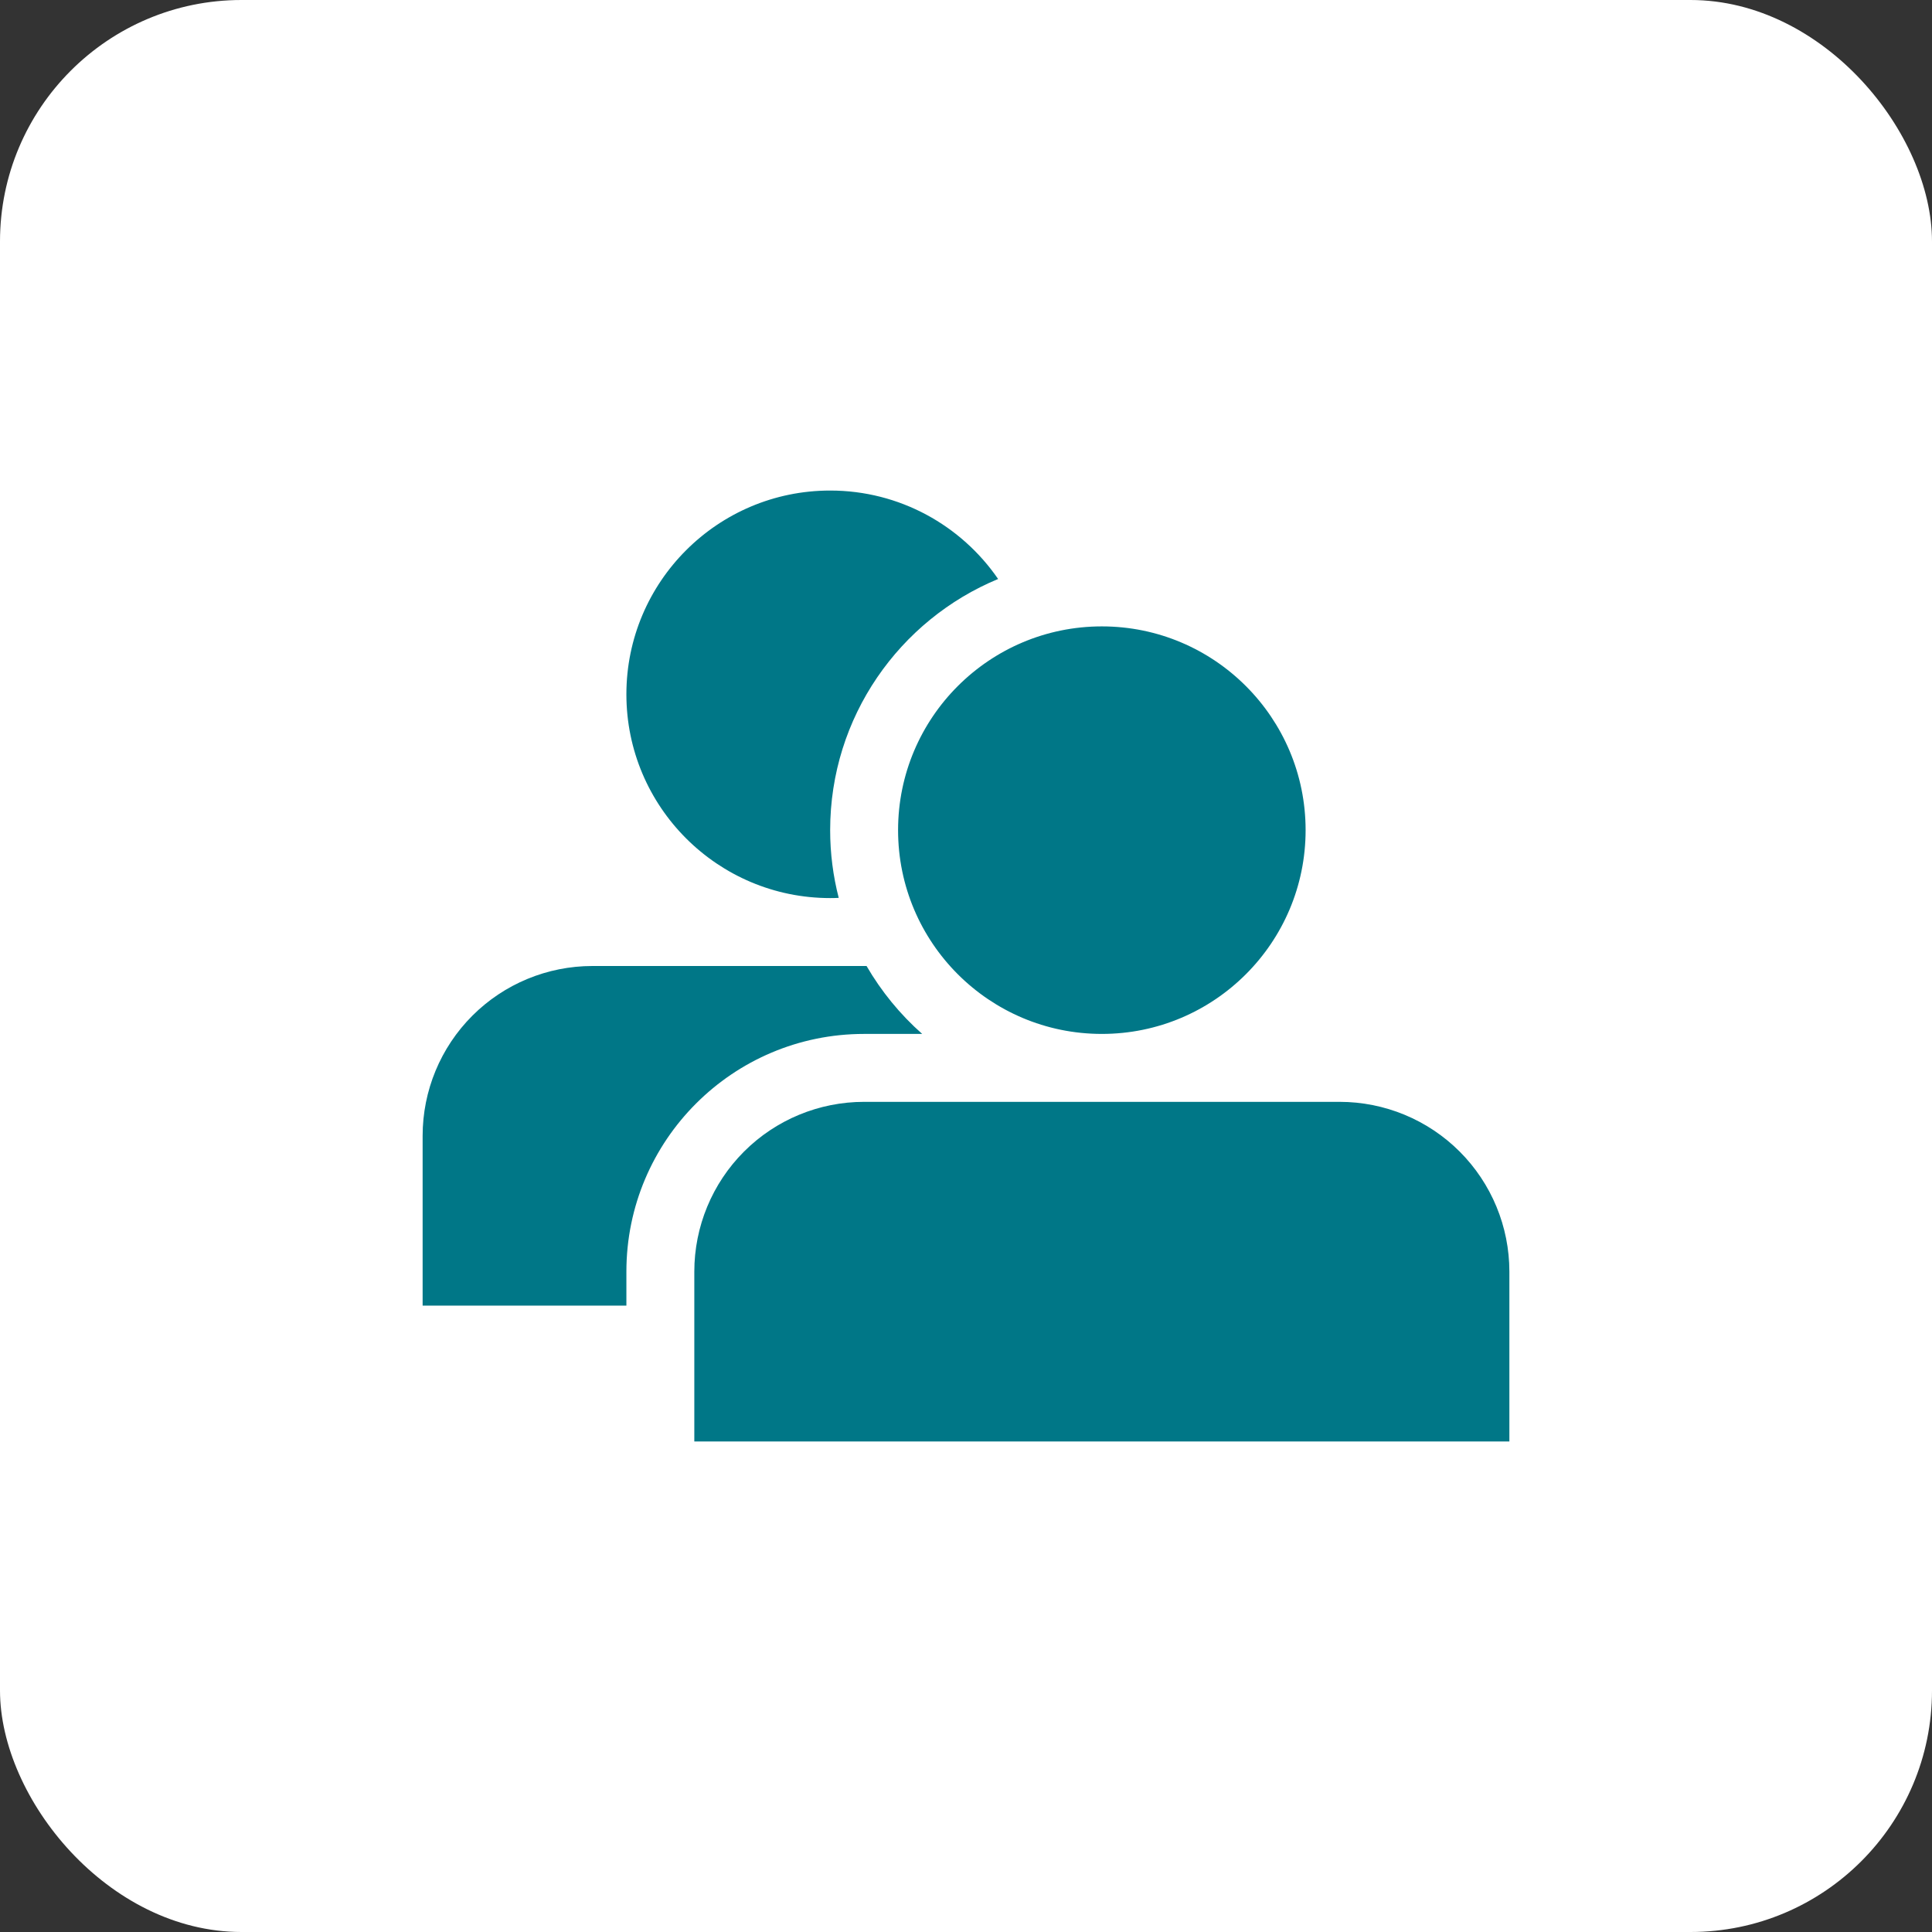 <?xml version="1.0" encoding="UTF-8"?> <svg xmlns="http://www.w3.org/2000/svg" width="64" height="64" viewBox="0 0 64 64" fill="none"><rect x="0" y="0" width="64" height="64" fill="#333333" stroke="none"/><rect width="64" height="64" rx="8" fill="white"></rect><g clip-path="url(#clip0_525_1959)"><path d="M50 42.125C50 40.633 49.408 39.202 48.353 38.147C47.298 37.092 45.867 36.5 44.375 36.5C39.756 36.5 33.244 36.5 28.625 36.5C27.133 36.5 25.702 37.092 24.647 38.147C23.592 39.202 23 40.633 23 42.125C23 45.831 23 47.75 23 47.75H50C50 47.75 50 45.831 50 42.125ZM20.75 43.25H14C14 43.25 14 41.331 14 37.625C14 36.133 14.592 34.702 15.647 33.647C16.702 32.592 18.133 32 19.625 32H28.706C29.197 32.846 29.82 33.606 30.549 34.25H28.625C24.276 34.25 20.75 37.776 20.75 42.125V43.25ZM36.5 20.75C40.226 20.75 43.25 23.774 43.25 27.5C43.25 31.226 40.226 34.25 36.5 34.25C32.774 34.25 29.75 31.226 29.75 27.5C29.75 23.774 32.774 20.75 36.5 20.75ZM27.784 29.743C27.689 29.748 27.595 29.75 27.5 29.75C23.774 29.75 20.75 26.726 20.75 23C20.75 19.274 23.774 16.25 27.5 16.25C29.808 16.25 31.847 17.411 33.064 19.18C29.799 20.532 27.5 23.749 27.5 27.5C27.5 28.274 27.599 29.028 27.784 29.743Z" fill="#007787"></path></g><defs><clipPath id="clip0_525_1959"><rect width="36" height="36" fill="white" transform="translate(14 14)"></rect></clipPath></defs></svg> 